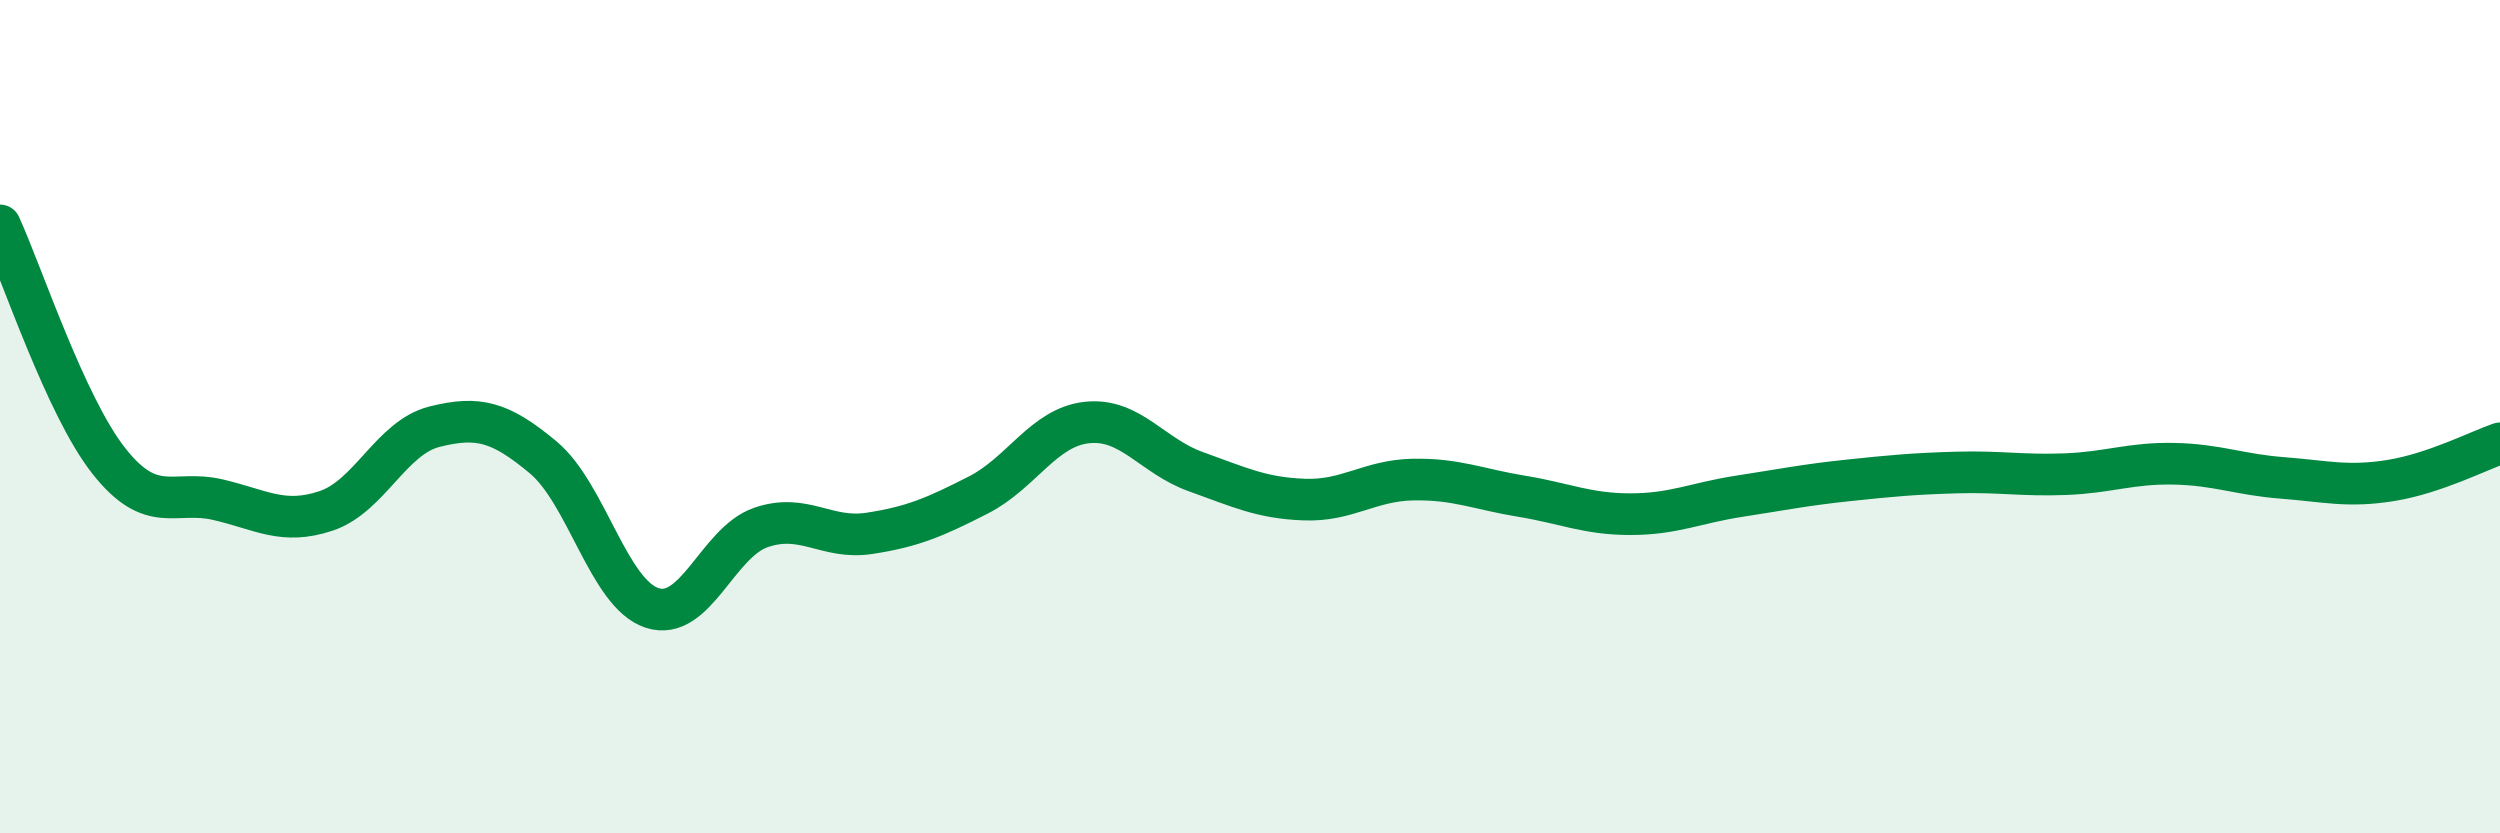 
    <svg width="60" height="20" viewBox="0 0 60 20" xmlns="http://www.w3.org/2000/svg">
      <path
        d="M 0,5.41 C 0.52,6.54 1.57,9.74 2.61,11.06 C 3.65,12.38 4.18,11.75 5.22,11.99 C 6.26,12.23 6.79,12.61 7.83,12.26 C 8.87,11.91 9.39,10.5 10.43,10.24 C 11.47,9.98 12,10.11 13.04,10.98 C 14.08,11.85 14.61,14.25 15.65,14.59 C 16.69,14.93 17.22,13.02 18.26,12.66 C 19.3,12.3 19.83,12.96 20.87,12.8 C 21.91,12.64 22.44,12.41 23.48,11.88 C 24.52,11.35 25.05,10.25 26.09,10.14 C 27.13,10.03 27.66,10.95 28.7,11.32 C 29.74,11.69 30.26,11.95 31.3,11.99 C 32.34,12.03 32.87,11.53 33.91,11.51 C 34.95,11.49 35.48,11.74 36.52,11.91 C 37.56,12.08 38.09,12.34 39.13,12.34 C 40.17,12.34 40.7,12.07 41.74,11.91 C 42.78,11.75 43.31,11.64 44.35,11.53 C 45.39,11.42 45.92,11.37 46.96,11.34 C 48,11.31 48.53,11.42 49.57,11.38 C 50.61,11.34 51.13,11.11 52.17,11.13 C 53.21,11.15 53.74,11.39 54.78,11.47 C 55.82,11.55 56.35,11.7 57.39,11.53 C 58.43,11.36 59.48,10.82 60,10.64L60 20L0 20Z"
        fill="#008740"
        opacity="0.1"
        stroke-linecap="round"
        stroke-linejoin="round"
      />
      <path
        d="M 0,5.41 C 0.52,6.54 1.57,9.74 2.61,11.06 C 3.65,12.38 4.18,11.75 5.22,11.99 C 6.26,12.23 6.79,12.61 7.83,12.26 C 8.87,11.91 9.39,10.5 10.43,10.24 C 11.47,9.98 12,10.11 13.04,10.98 C 14.08,11.85 14.61,14.25 15.65,14.59 C 16.69,14.93 17.22,13.02 18.26,12.66 C 19.3,12.3 19.83,12.96 20.87,12.8 C 21.91,12.64 22.44,12.41 23.48,11.88 C 24.52,11.35 25.05,10.25 26.09,10.14 C 27.13,10.03 27.66,10.95 28.7,11.32 C 29.74,11.69 30.26,11.95 31.3,11.99 C 32.34,12.03 32.87,11.53 33.91,11.51 C 34.95,11.49 35.48,11.74 36.52,11.91 C 37.56,12.08 38.09,12.34 39.13,12.34 C 40.17,12.34 40.7,12.07 41.74,11.91 C 42.78,11.75 43.31,11.64 44.35,11.53 C 45.39,11.42 45.92,11.37 46.96,11.34 C 48,11.31 48.53,11.42 49.57,11.38 C 50.61,11.34 51.13,11.11 52.17,11.13 C 53.21,11.15 53.74,11.39 54.78,11.47 C 55.82,11.55 56.35,11.7 57.39,11.53 C 58.43,11.36 59.48,10.82 60,10.64"
        stroke="#008740"
        stroke-width="1"
        fill="none"
        stroke-linecap="round"
        stroke-linejoin="round"
      />
    </svg>
  